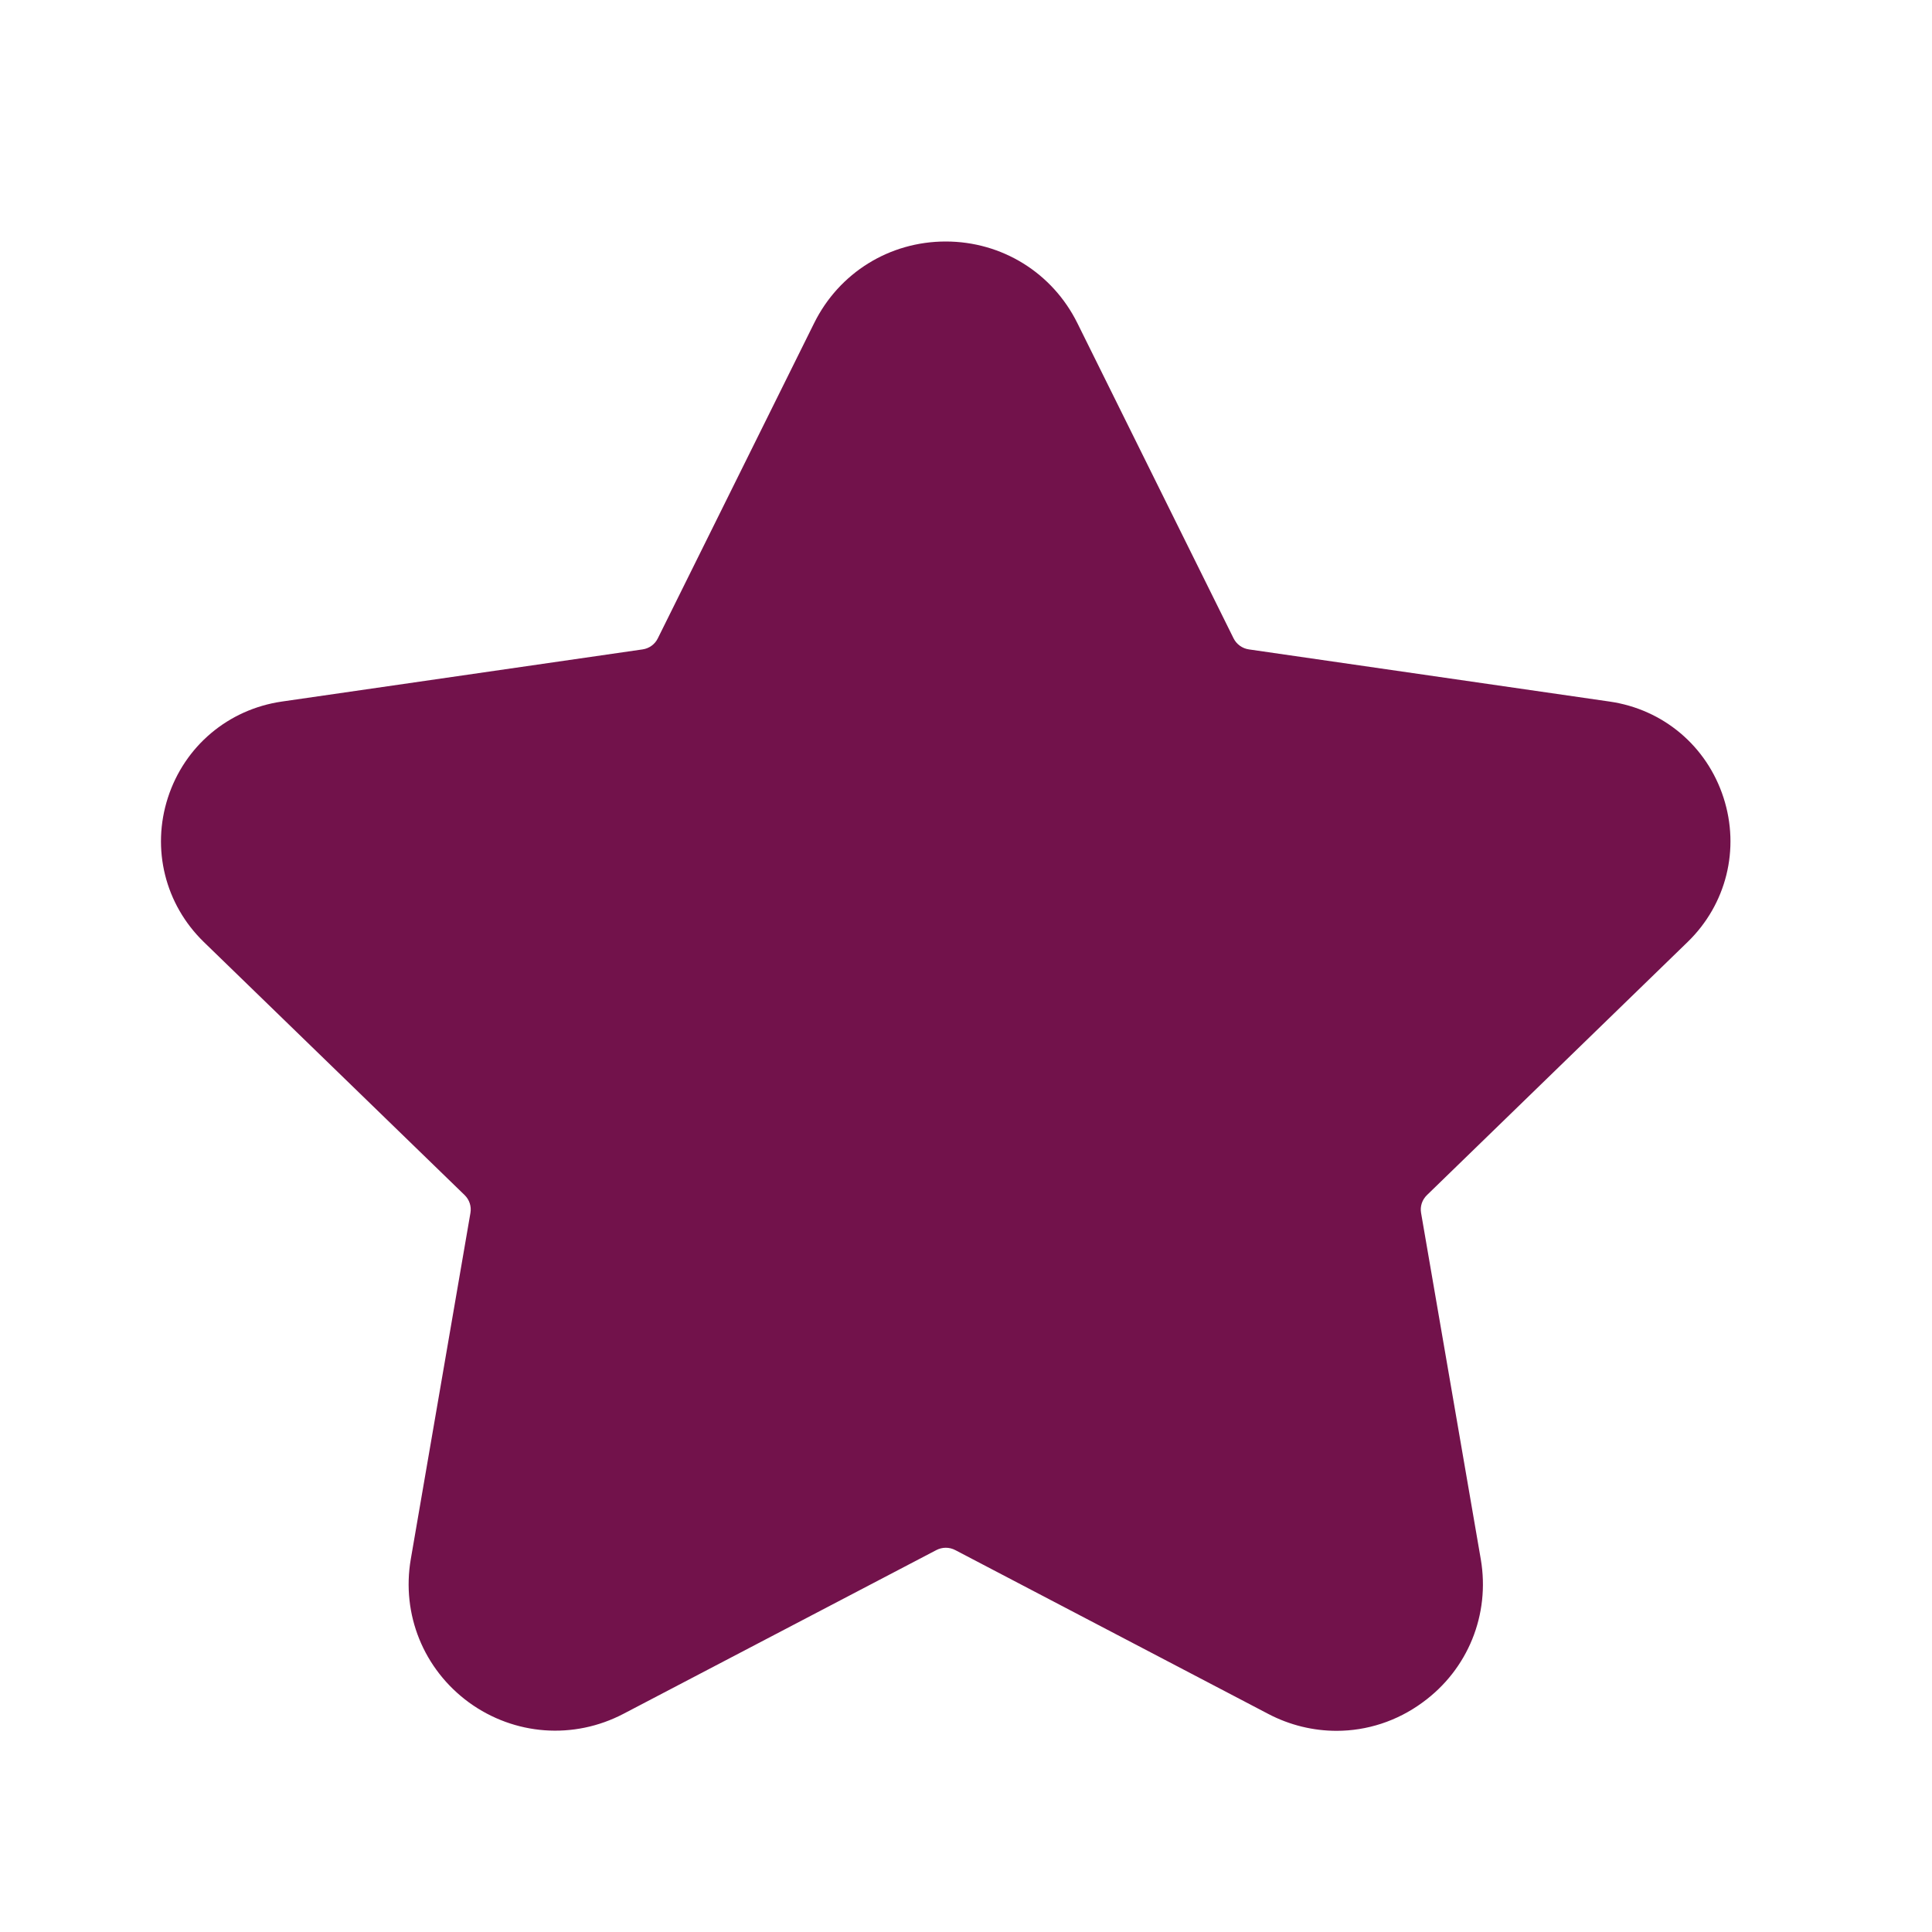 <svg width="24" height="24" viewBox="0 0 24 24" fill="none" xmlns="http://www.w3.org/2000/svg">
<path d="M11.748 3C12.446 3 13.073 3.388 13.383 4.013L15.324 7.93C15.361 8.004 15.432 8.055 15.514 8.067L19.995 8.715C20.661 8.811 21.203 9.268 21.41 9.908C21.617 10.547 21.446 11.234 20.965 11.701L17.726 14.846C17.666 14.904 17.639 14.986 17.653 15.067L18.395 19.37C18.512 20.056 18.236 20.738 17.672 21.148C17.354 21.382 16.979 21.501 16.604 21.501C16.315 21.501 16.024 21.432 15.755 21.291L11.867 19.256C11.793 19.217 11.705 19.217 11.631 19.256L7.746 21.289C7.127 21.613 6.391 21.559 5.825 21.148C5.262 20.736 4.985 20.055 5.103 19.368L5.844 15.067C5.858 14.986 5.831 14.904 5.773 14.847L2.531 11.701C2.051 11.234 1.879 10.547 2.086 9.908C2.293 9.269 2.835 8.812 3.501 8.715L7.983 8.067C8.065 8.055 8.135 8.004 8.171 7.931L10.114 4.013C10.424 3.388 11.05 3 11.748 3Z" fill="#72124B"/>
</svg>
